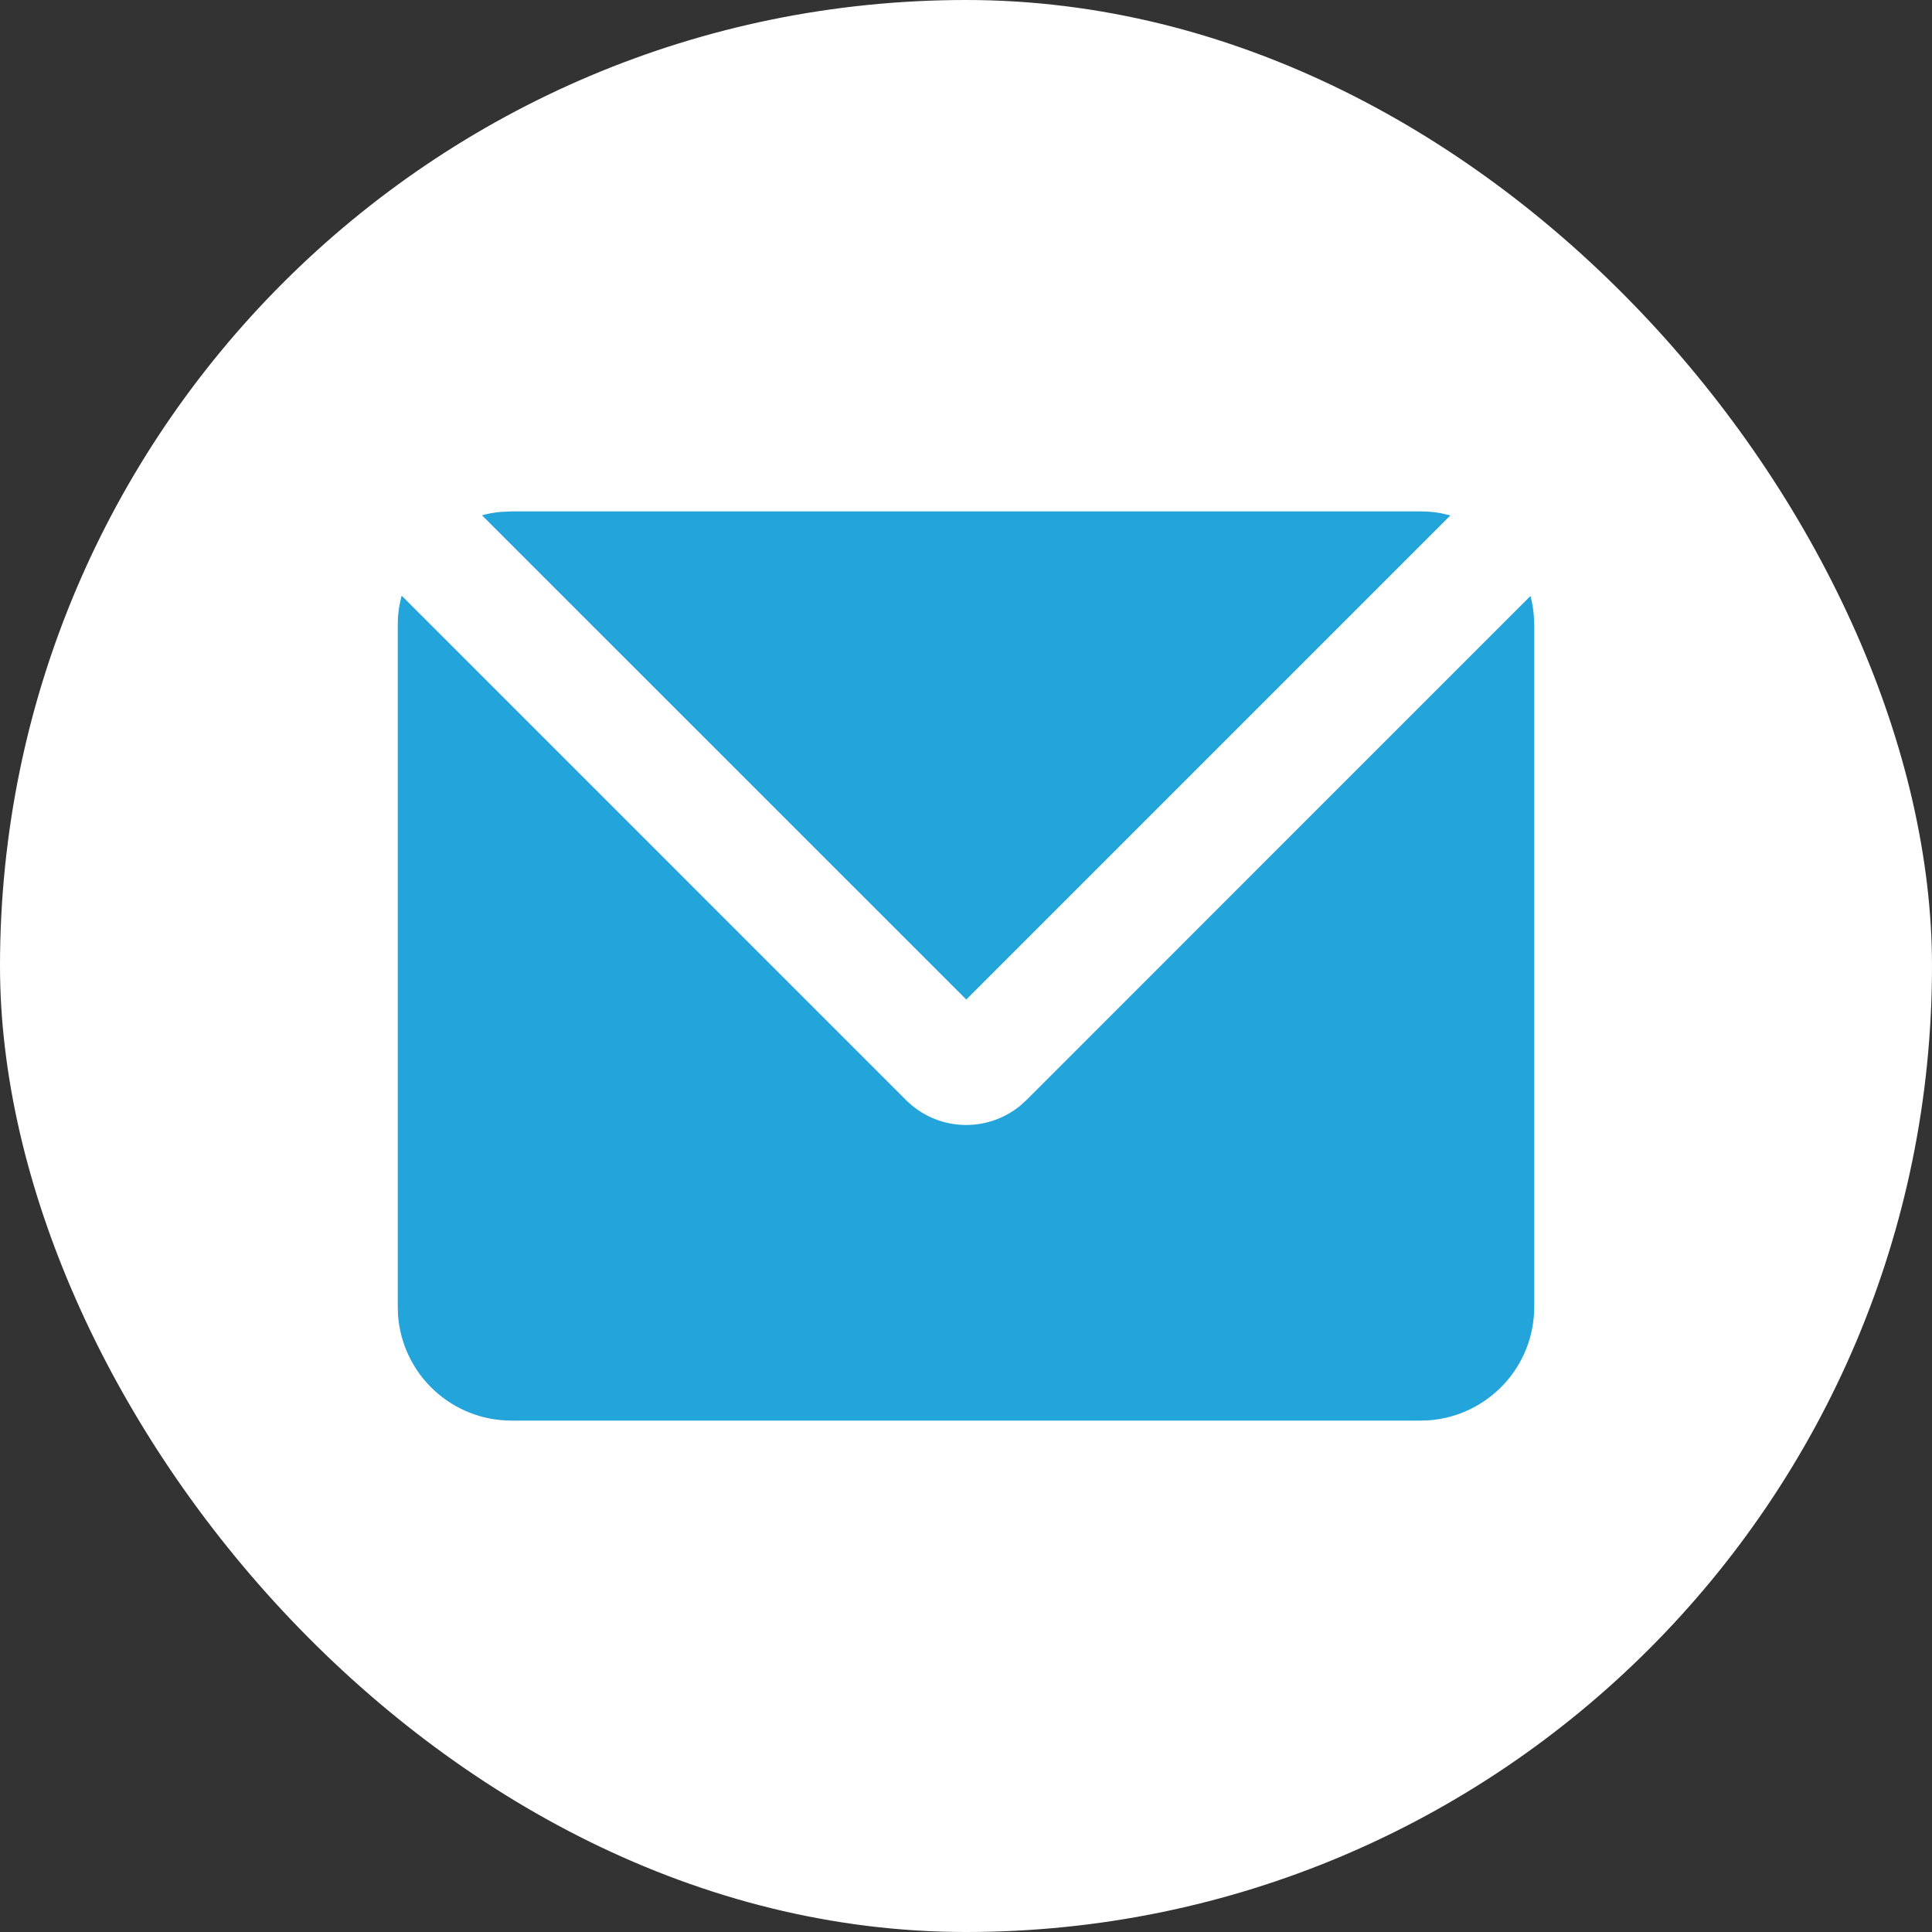 <?xml version="1.0" encoding="UTF-8"?> <svg xmlns="http://www.w3.org/2000/svg" width="34" height="34" viewBox="0 0 34 34" fill="none"><rect x="0" y="0" width="34" height="34" fill="#333333" stroke="none"/><rect width="34" height="34" rx="17" fill="white"></rect><path d="M7.068 10.482L15.943 19.358C16.206 19.621 16.556 19.777 16.927 19.796C17.298 19.815 17.663 19.695 17.951 19.461L18.065 19.358L26.934 10.488C26.963 10.598 26.982 10.71 26.992 10.825L27 11V23C27 23.505 26.81 23.991 26.466 24.36C26.123 24.73 25.653 24.957 25.15 24.995L25 25H9C8.495 25 8.009 24.81 7.639 24.466C7.269 24.123 7.043 23.653 7.005 23.15L7 23V11C7 10.88 7.01 10.763 7.03 10.65L7.068 10.482ZM25 9C25.121 9 25.24 9.01 25.355 9.031L25.525 9.07L17.005 17.59L8.482 9.068C8.593 9.038 8.706 9.018 8.822 9.008L9 9H25Z" fill="#23A5DB"></path></svg> 